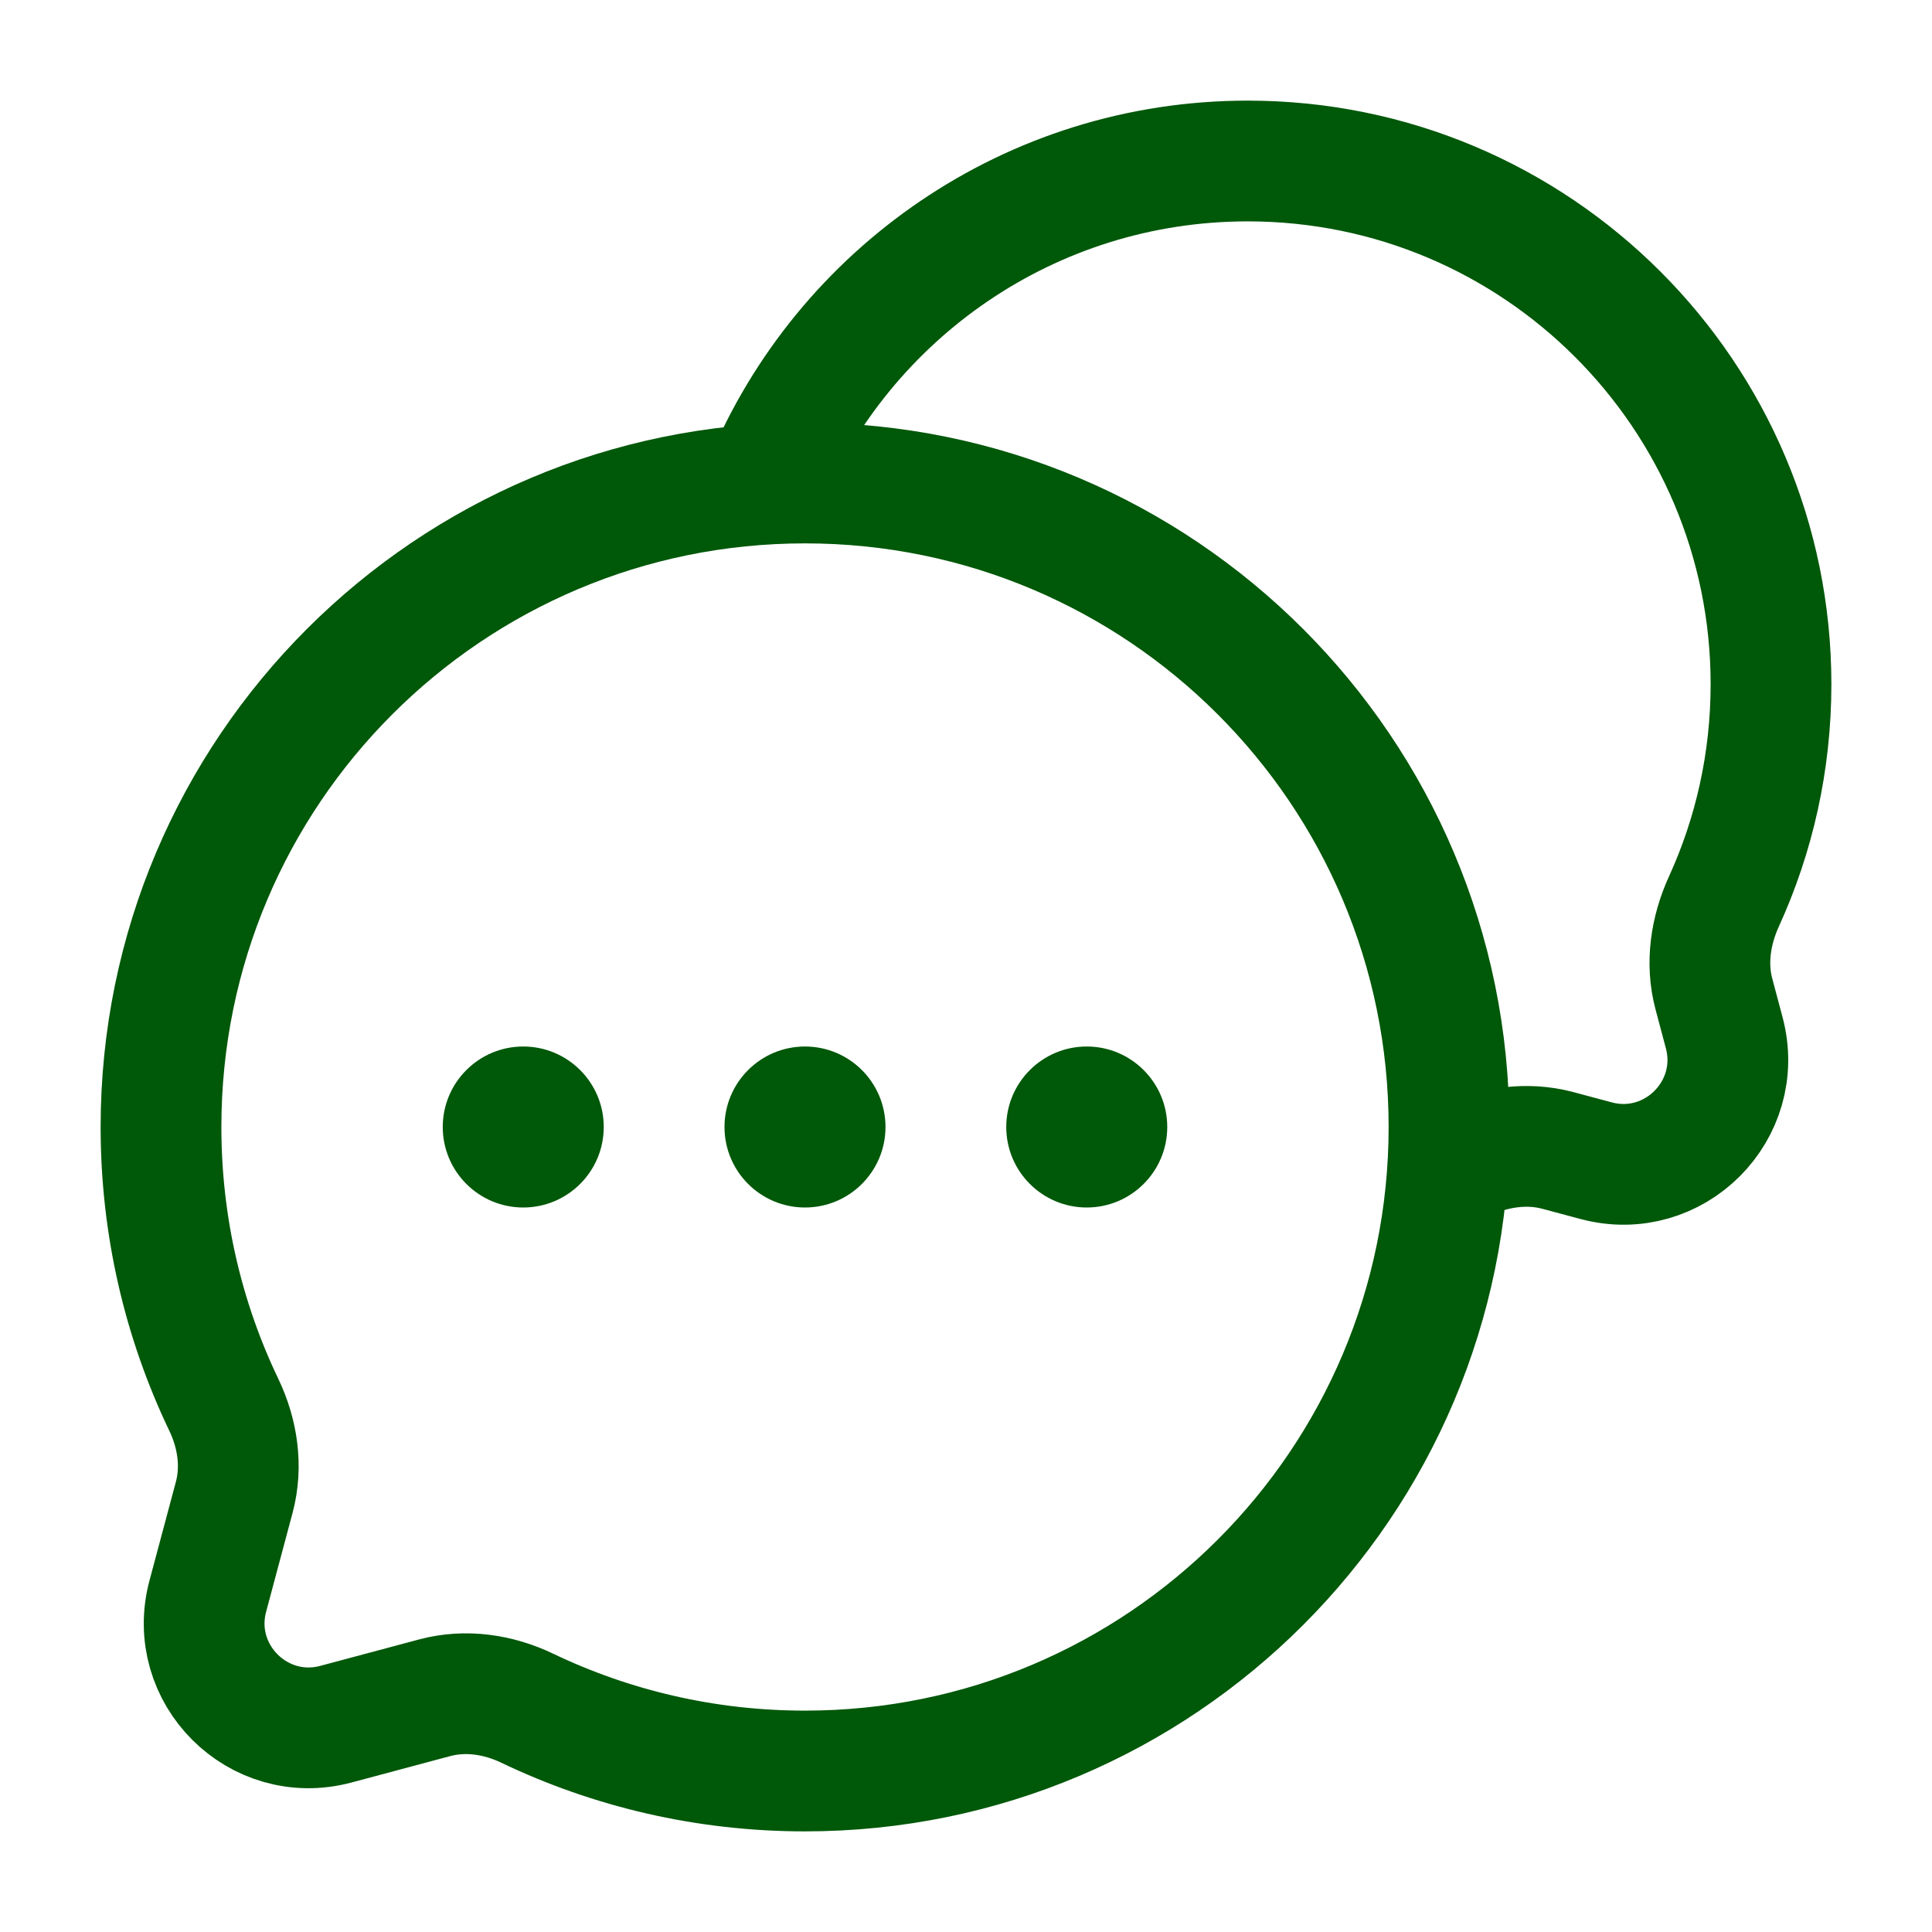 <svg width="42" height="42" viewBox="0 0 42 42" fill="none" xmlns="http://www.w3.org/2000/svg">
<path d="M17.5 38.5C25.232 38.5 31.5 32.232 31.5 24.5C31.5 16.768 25.232 10.5 17.5 10.5C9.768 10.5 3.5 16.768 3.5 24.5C3.5 26.662 3.99 28.71 4.865 30.538C5.166 31.166 5.272 31.878 5.092 32.551L4.518 34.697C4.065 36.388 5.612 37.935 7.303 37.482L9.449 36.908C10.122 36.728 10.834 36.834 11.462 37.135C13.29 38.01 15.338 38.5 17.5 38.5Z" stroke="#005809" stroke-width="2.625"/>
<path d="M31.5 25.378C31.616 25.33 31.732 25.279 31.846 25.227C32.48 24.938 33.191 24.829 33.864 25.009L34.697 25.232C36.388 25.685 37.935 24.138 37.482 22.447L37.26 21.614C37.079 20.941 37.188 20.23 37.477 19.596C38.134 18.158 38.5 16.559 38.5 14.875C38.5 8.593 33.407 3.5 27.125 3.5C22.396 3.5 18.341 6.386 16.625 10.492" stroke="#005809" stroke-width="2.625"/>
<path d="M13.125 24.5C13.125 25.466 12.341 26.25 11.375 26.25C10.409 26.25 9.625 25.466 9.625 24.5C9.625 23.534 10.409 22.75 11.375 22.75C12.341 22.75 13.125 23.534 13.125 24.5Z" fill="#005809"/>
<path d="M19.25 24.5C19.25 25.466 18.466 26.25 17.5 26.25C16.534 26.25 15.75 25.466 15.75 24.5C15.75 23.534 16.534 22.75 17.5 22.75C18.466 22.75 19.25 23.534 19.25 24.5Z" fill="#005809"/>
<path d="M25.375 24.5C25.375 25.466 24.591 26.25 23.625 26.25C22.659 26.25 21.875 25.466 21.875 24.5C21.875 23.534 22.659 22.75 23.625 22.75C24.591 22.75 25.375 23.534 25.375 24.5Z" fill="#005809"/>
</svg>
